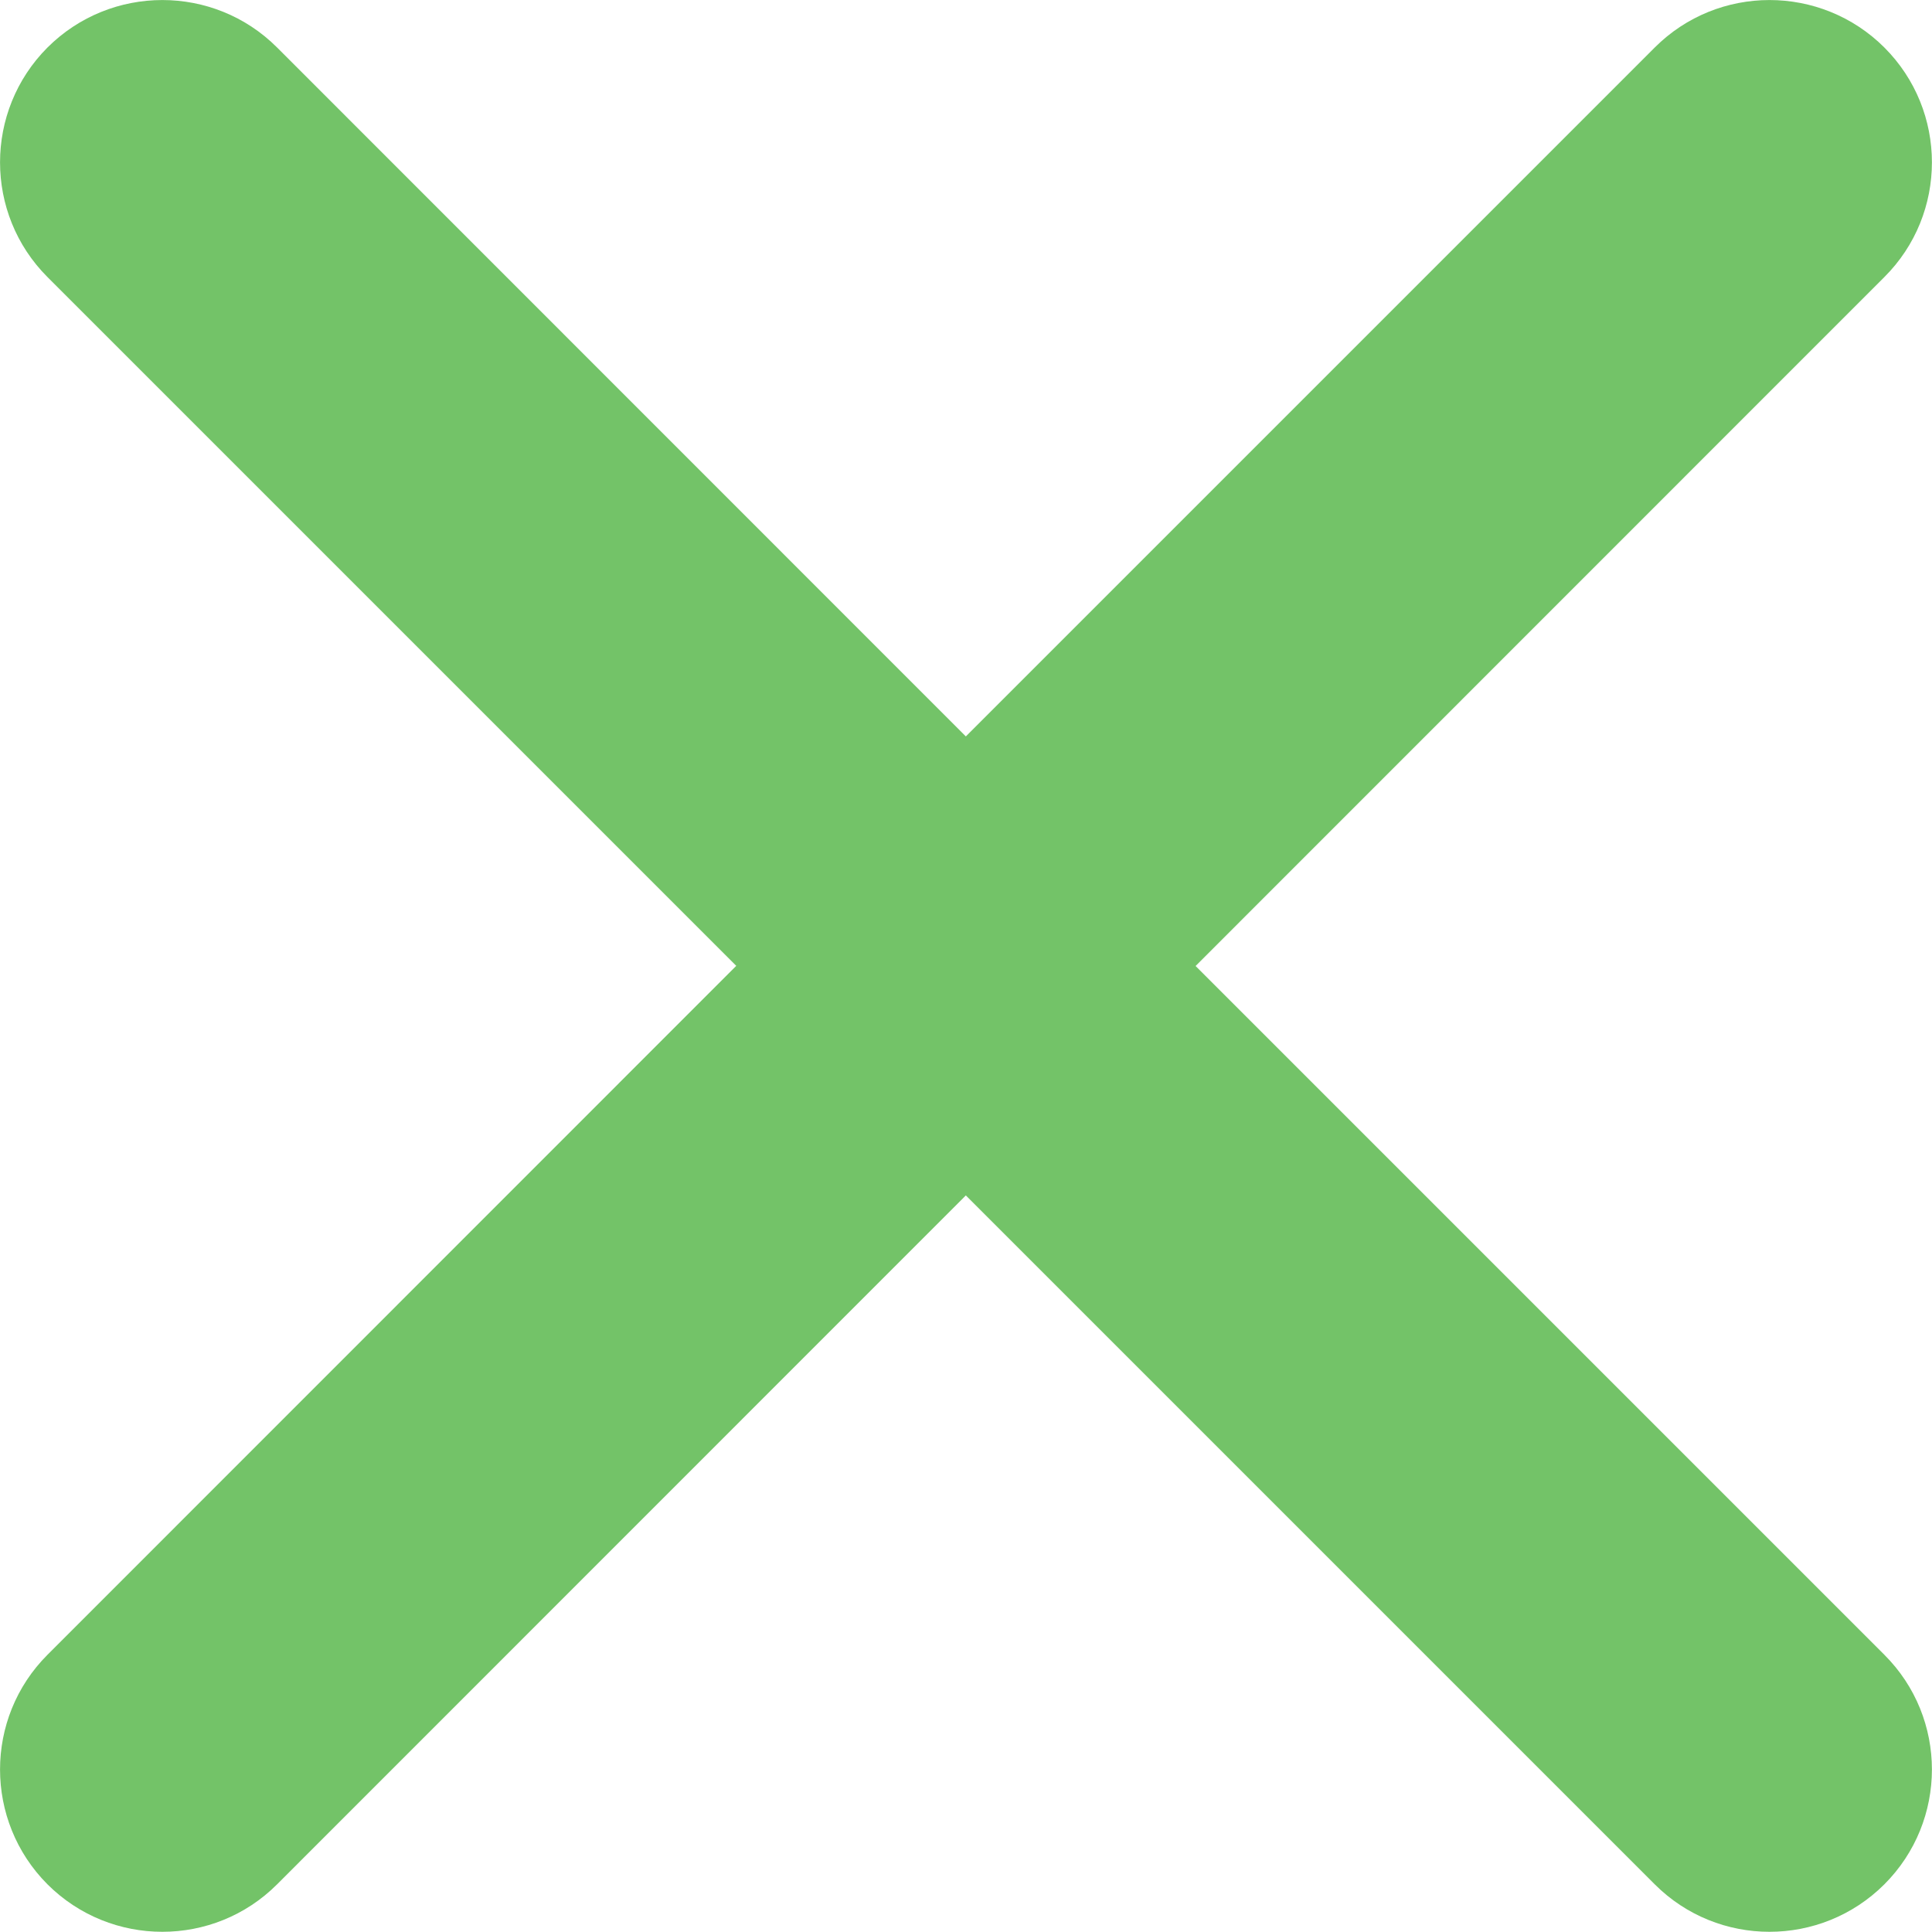 <svg width="12" height="12" viewBox="0 0 12 12" fill="none" xmlns="http://www.w3.org/2000/svg">
<path d="M7.426 6L11.704 1.721C12.098 1.328 12.098 0.689 11.704 0.295C11.31 -0.098 10.671 -0.098 10.278 0.295L5.999 4.574L1.721 0.295C1.328 -0.098 0.689 -0.098 0.295 0.295C-0.098 0.689 -0.098 1.328 0.295 1.721L4.573 5.999L0.295 10.278C-0.098 10.671 -0.098 11.31 0.295 11.704C0.689 12.097 1.328 12.097 1.721 11.704L5.999 7.425L10.278 11.704C10.671 12.097 11.31 12.097 11.704 11.704C12.098 11.31 12.098 10.671 11.704 10.278L7.426 6Z" fill="#73c368"/>
</svg>
